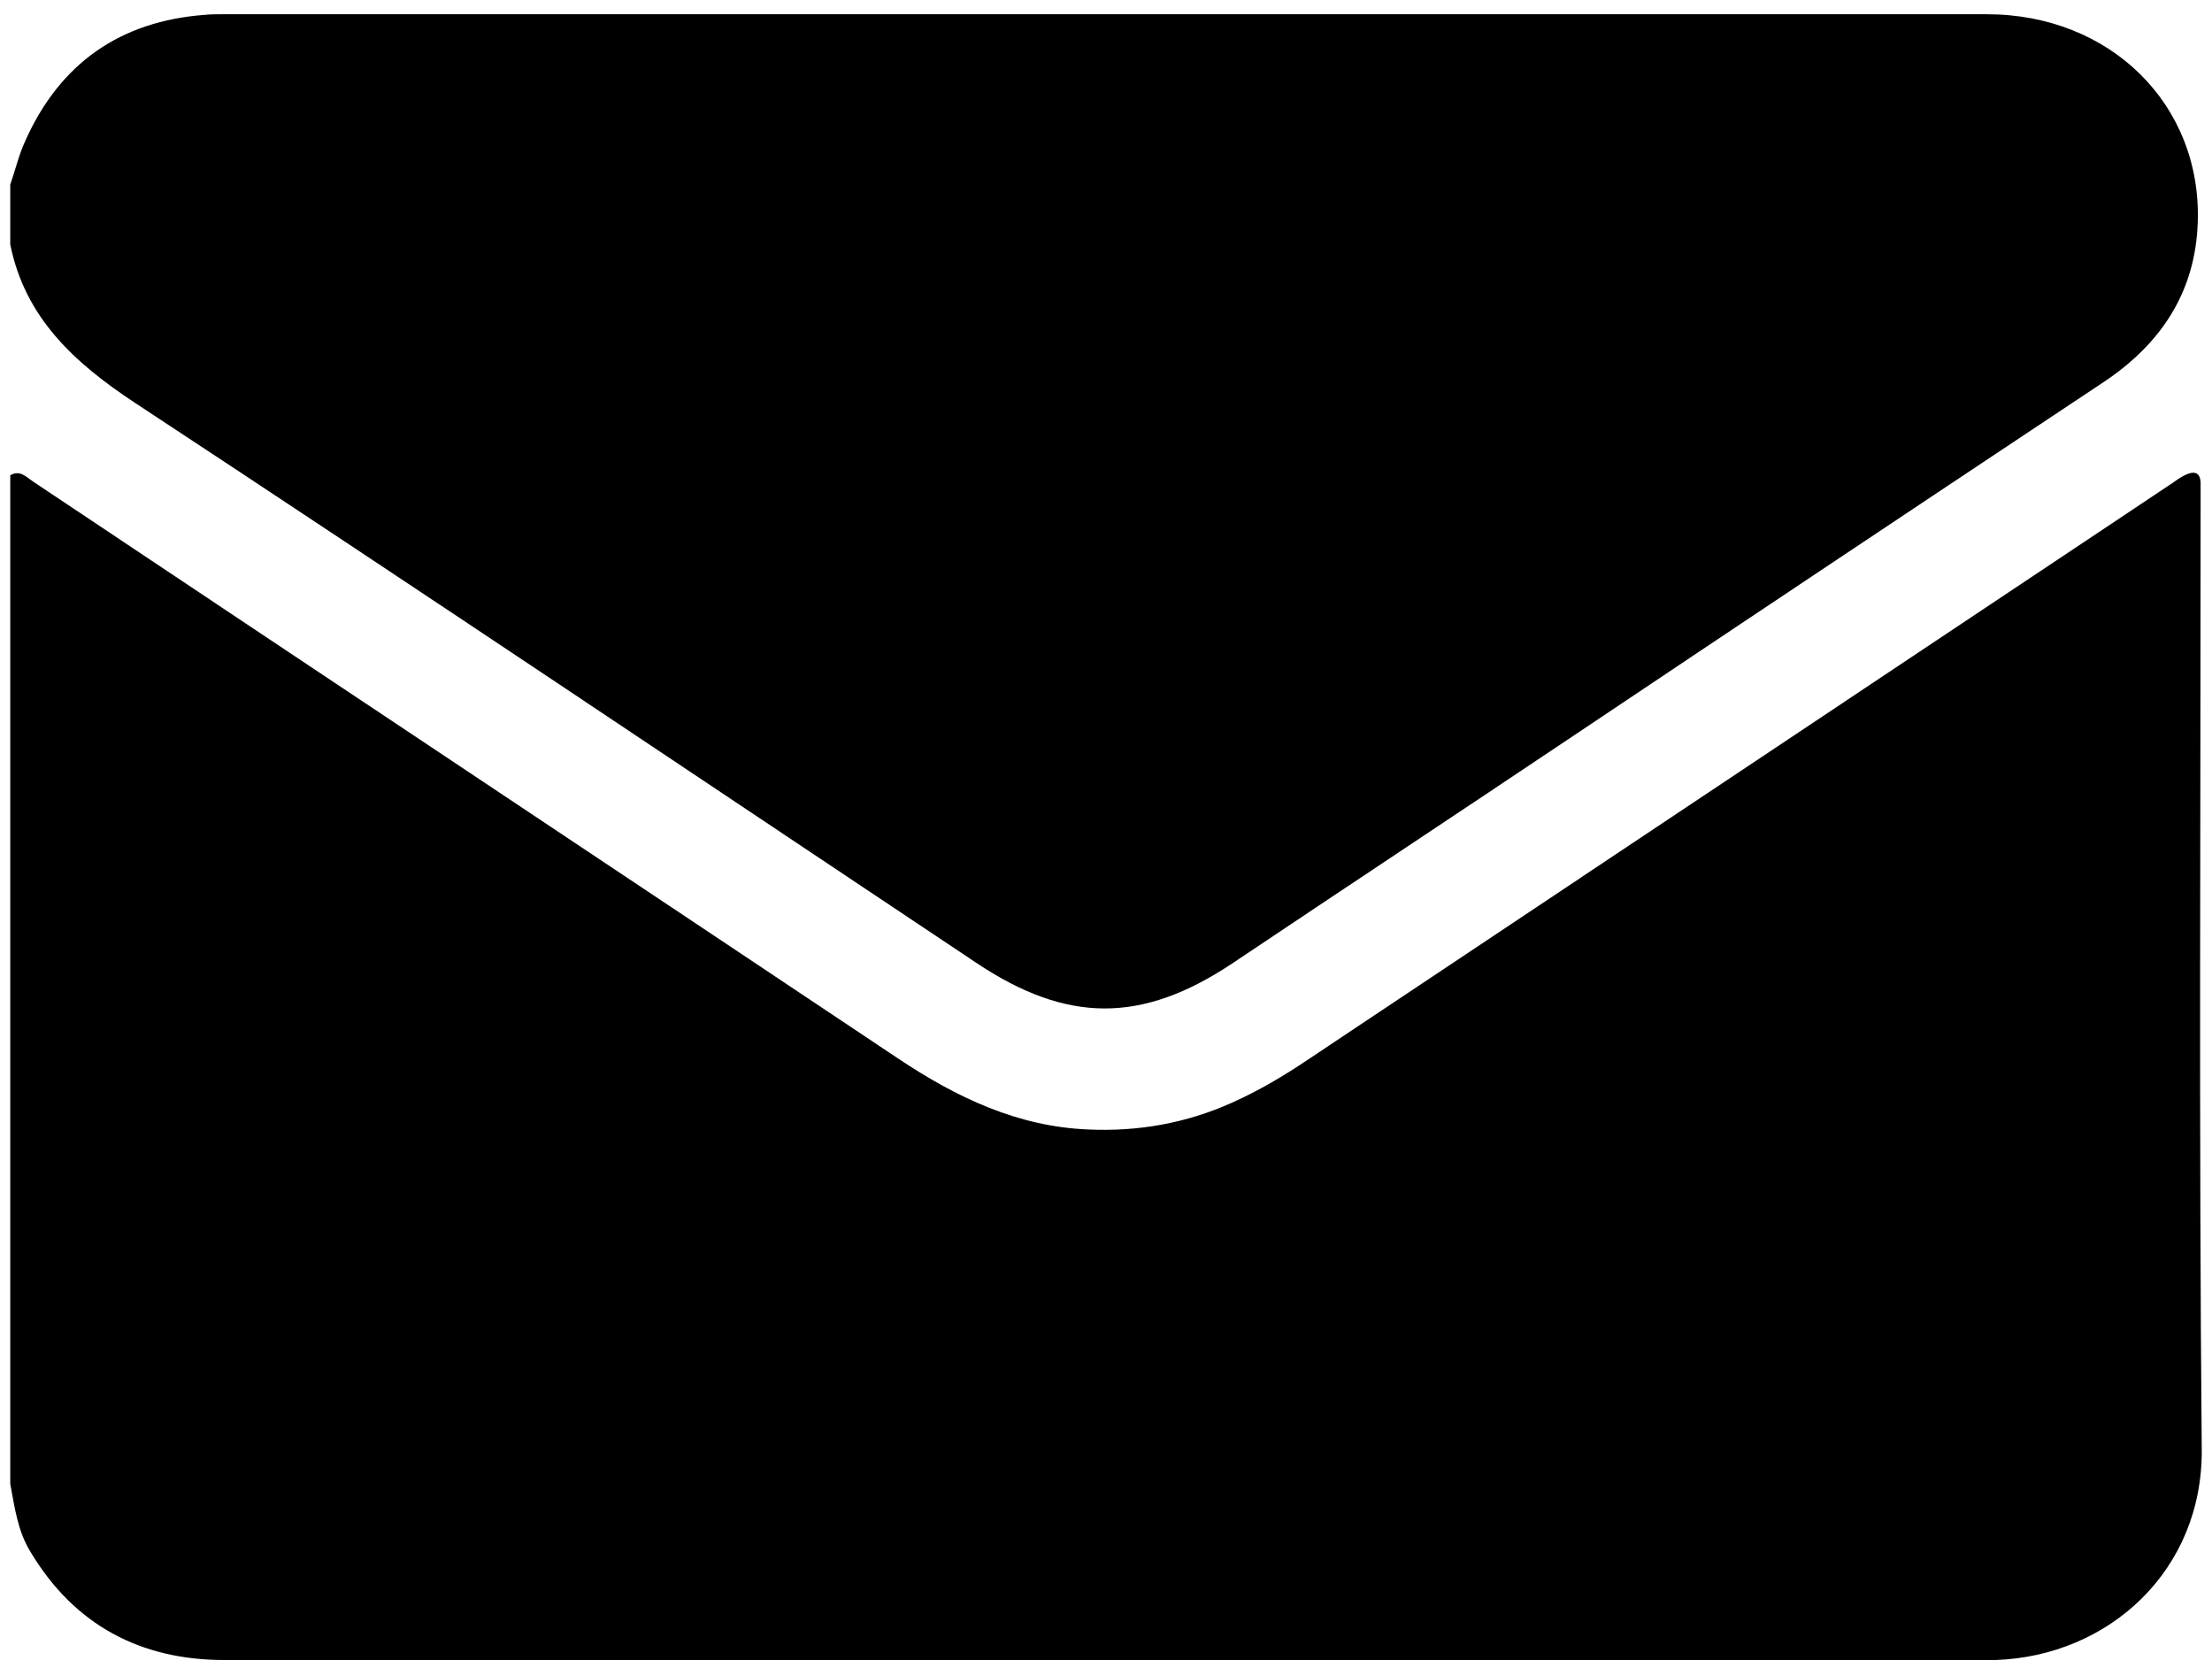 <?xml version="1.0" encoding="utf-8"?>
<!-- Generator: Adobe Illustrator 23.0.5, SVG Export Plug-In . SVG Version: 6.00 Build 0)  -->
<svg version="1.1" id="Layer_1" xmlns="http://www.w3.org/2000/svg" xmlns:xlink="http://www.w3.org/1999/xlink" x="0px" y="0px"
	 viewBox="0 0 388.2 294.1" style="enable-background:new 0 0 388.2 294.1;" xml:space="preserve">
<g>
	<path d="M1.8,260.4c0-59,0-118,0-177c1.7-1,2.8,0.3,4,1.1c50.6,33.8,101.3,67.5,151.9,101.3c10.2,6.8,20.9,11.9,33.3,12.4
		c8.7,0.4,17.2-1.1,25.2-4.7c4.7-2.1,9.1-4.7,13.4-7.6c50.5-33.7,101.1-67.4,151.6-101.1c0.7-0.5,1.4-1,2.2-1.4
		c1.8-0.9,2.9-0.5,2.8,1.8c0,1,0,2,0,3c0,55.4-0.3,110.8,0.2,166.1c0.2,21.2-16.2,36.3-36.2,37c-0.9,0-1.7,0-2.6,0
		c-102.7,0-205.5,0-308.2,0c-14.7,0-26.3-6.1-34-18.9C3.1,268.7,2.6,264.6,1.8,260.4z"/>
	<path d="M1.8,32.4c0.9-2.6,1.5-5.2,2.6-7.6C10.5,11.1,21.1,3.7,36,2.6c1-0.1,2-0.1,3-0.1c103.2,0,206.5,0,309.7,0
		c21.6,0,37.7,15.8,37,36.5c-0.4,12.3-6.5,21.4-16.6,28.1c-31,20.6-61.9,41.2-92.8,61.9c-20,13.4-40.1,26.7-60.1,40.1
		c-15.8,10.5-28.9,10.5-44.8-0.1c-49.2-32.8-98.3-65.8-147.7-98.3c-10.6-7-19.3-14.9-21.9-27.8C1.8,39.4,1.8,35.9,1.8,32.4z"/>
</g>
</svg>
